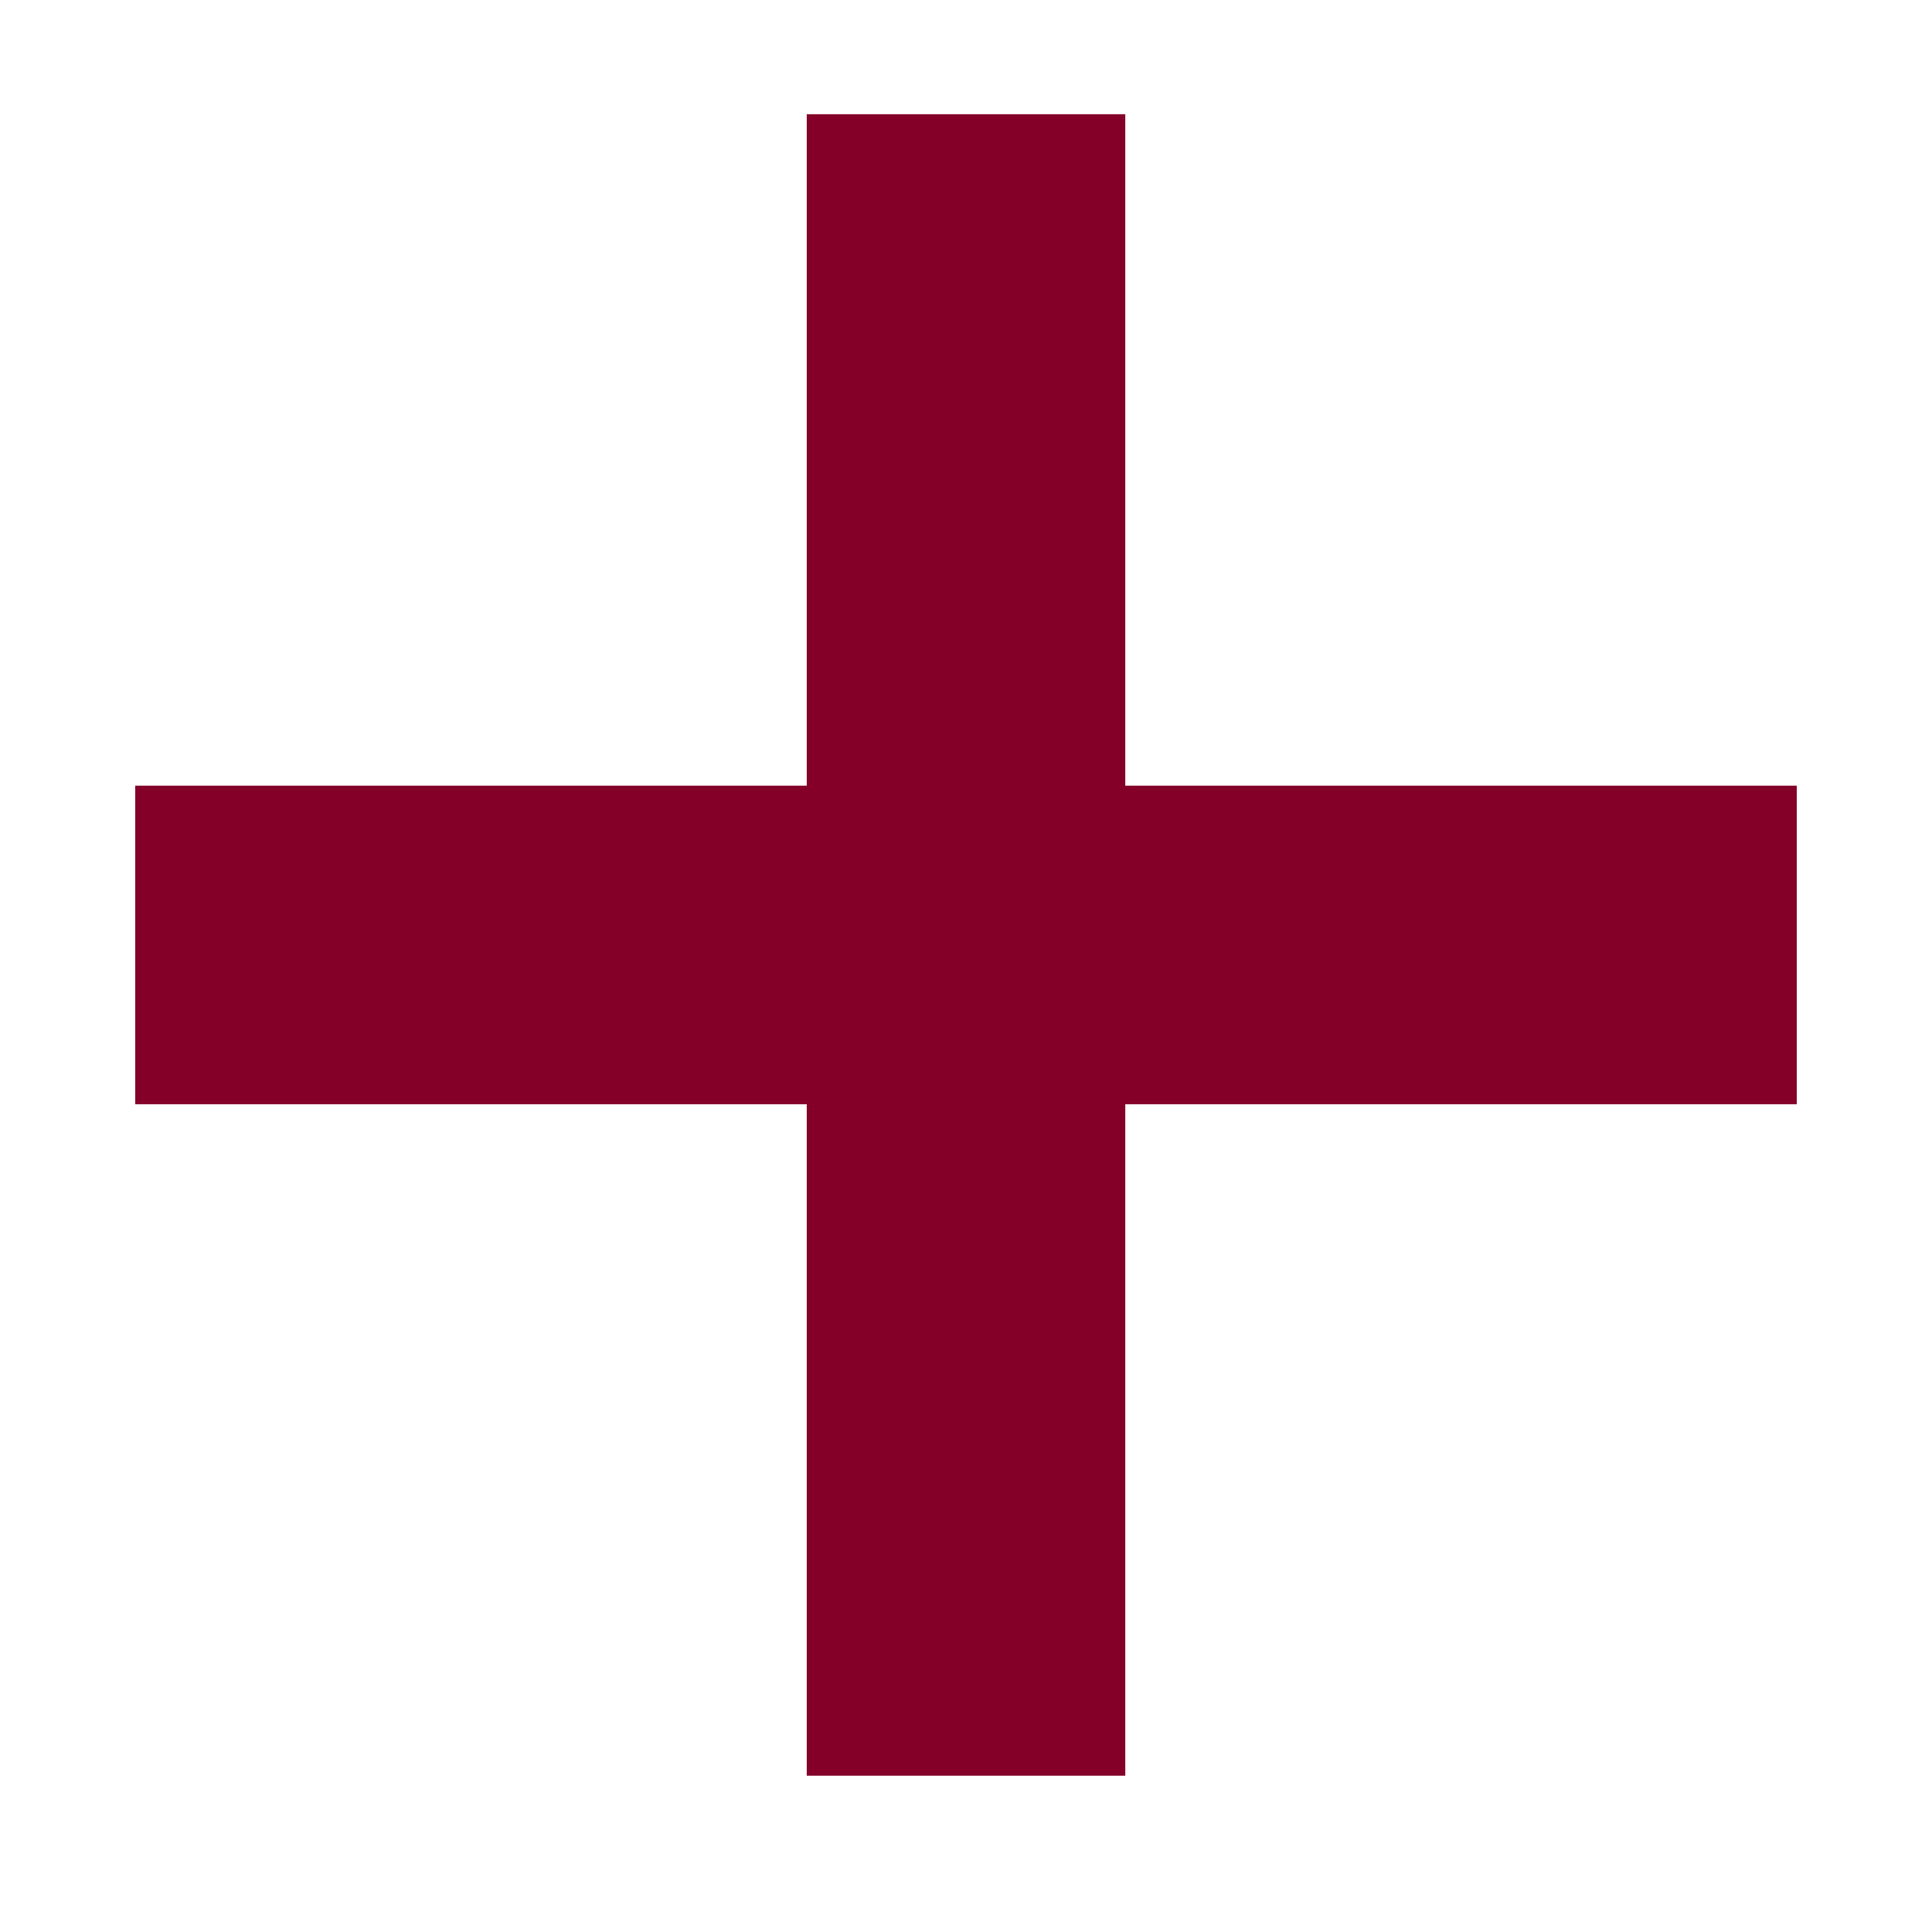 <svg xmlns="http://www.w3.org/2000/svg" xmlns:xlink="http://www.w3.org/1999/xlink" version="1.1" x="0px" y="0px" viewBox="0 0 100 100" enable-background="new 0 0 100 100" xml:space="preserve" aria-hidden="true" width="100px" height="100px" style="fill:url(#CerosGradient_id607b56fe6);"><defs><linearGradient class="cerosgradient" data-cerosgradient="true" id="CerosGradient_id607b56fe6" gradientUnits="userSpaceOnUse" x1="50%" y1="100%" x2="50%" y2="0%"><stop offset="0%" stop-color="#840029"/><stop offset="100%" stop-color="#840029"/></linearGradient><linearGradient/></defs><polygon points="93,40.667 58.244,40.667 58.244,5.911 41.757,5.911 41.757,40.667 7,40.667 7,57.154 41.757,57.154 41.757,91.91   58.244,91.91 58.244,57.154 93,57.154 " style="fill:url(#CerosGradient_id607b56fe6);"/></svg>
